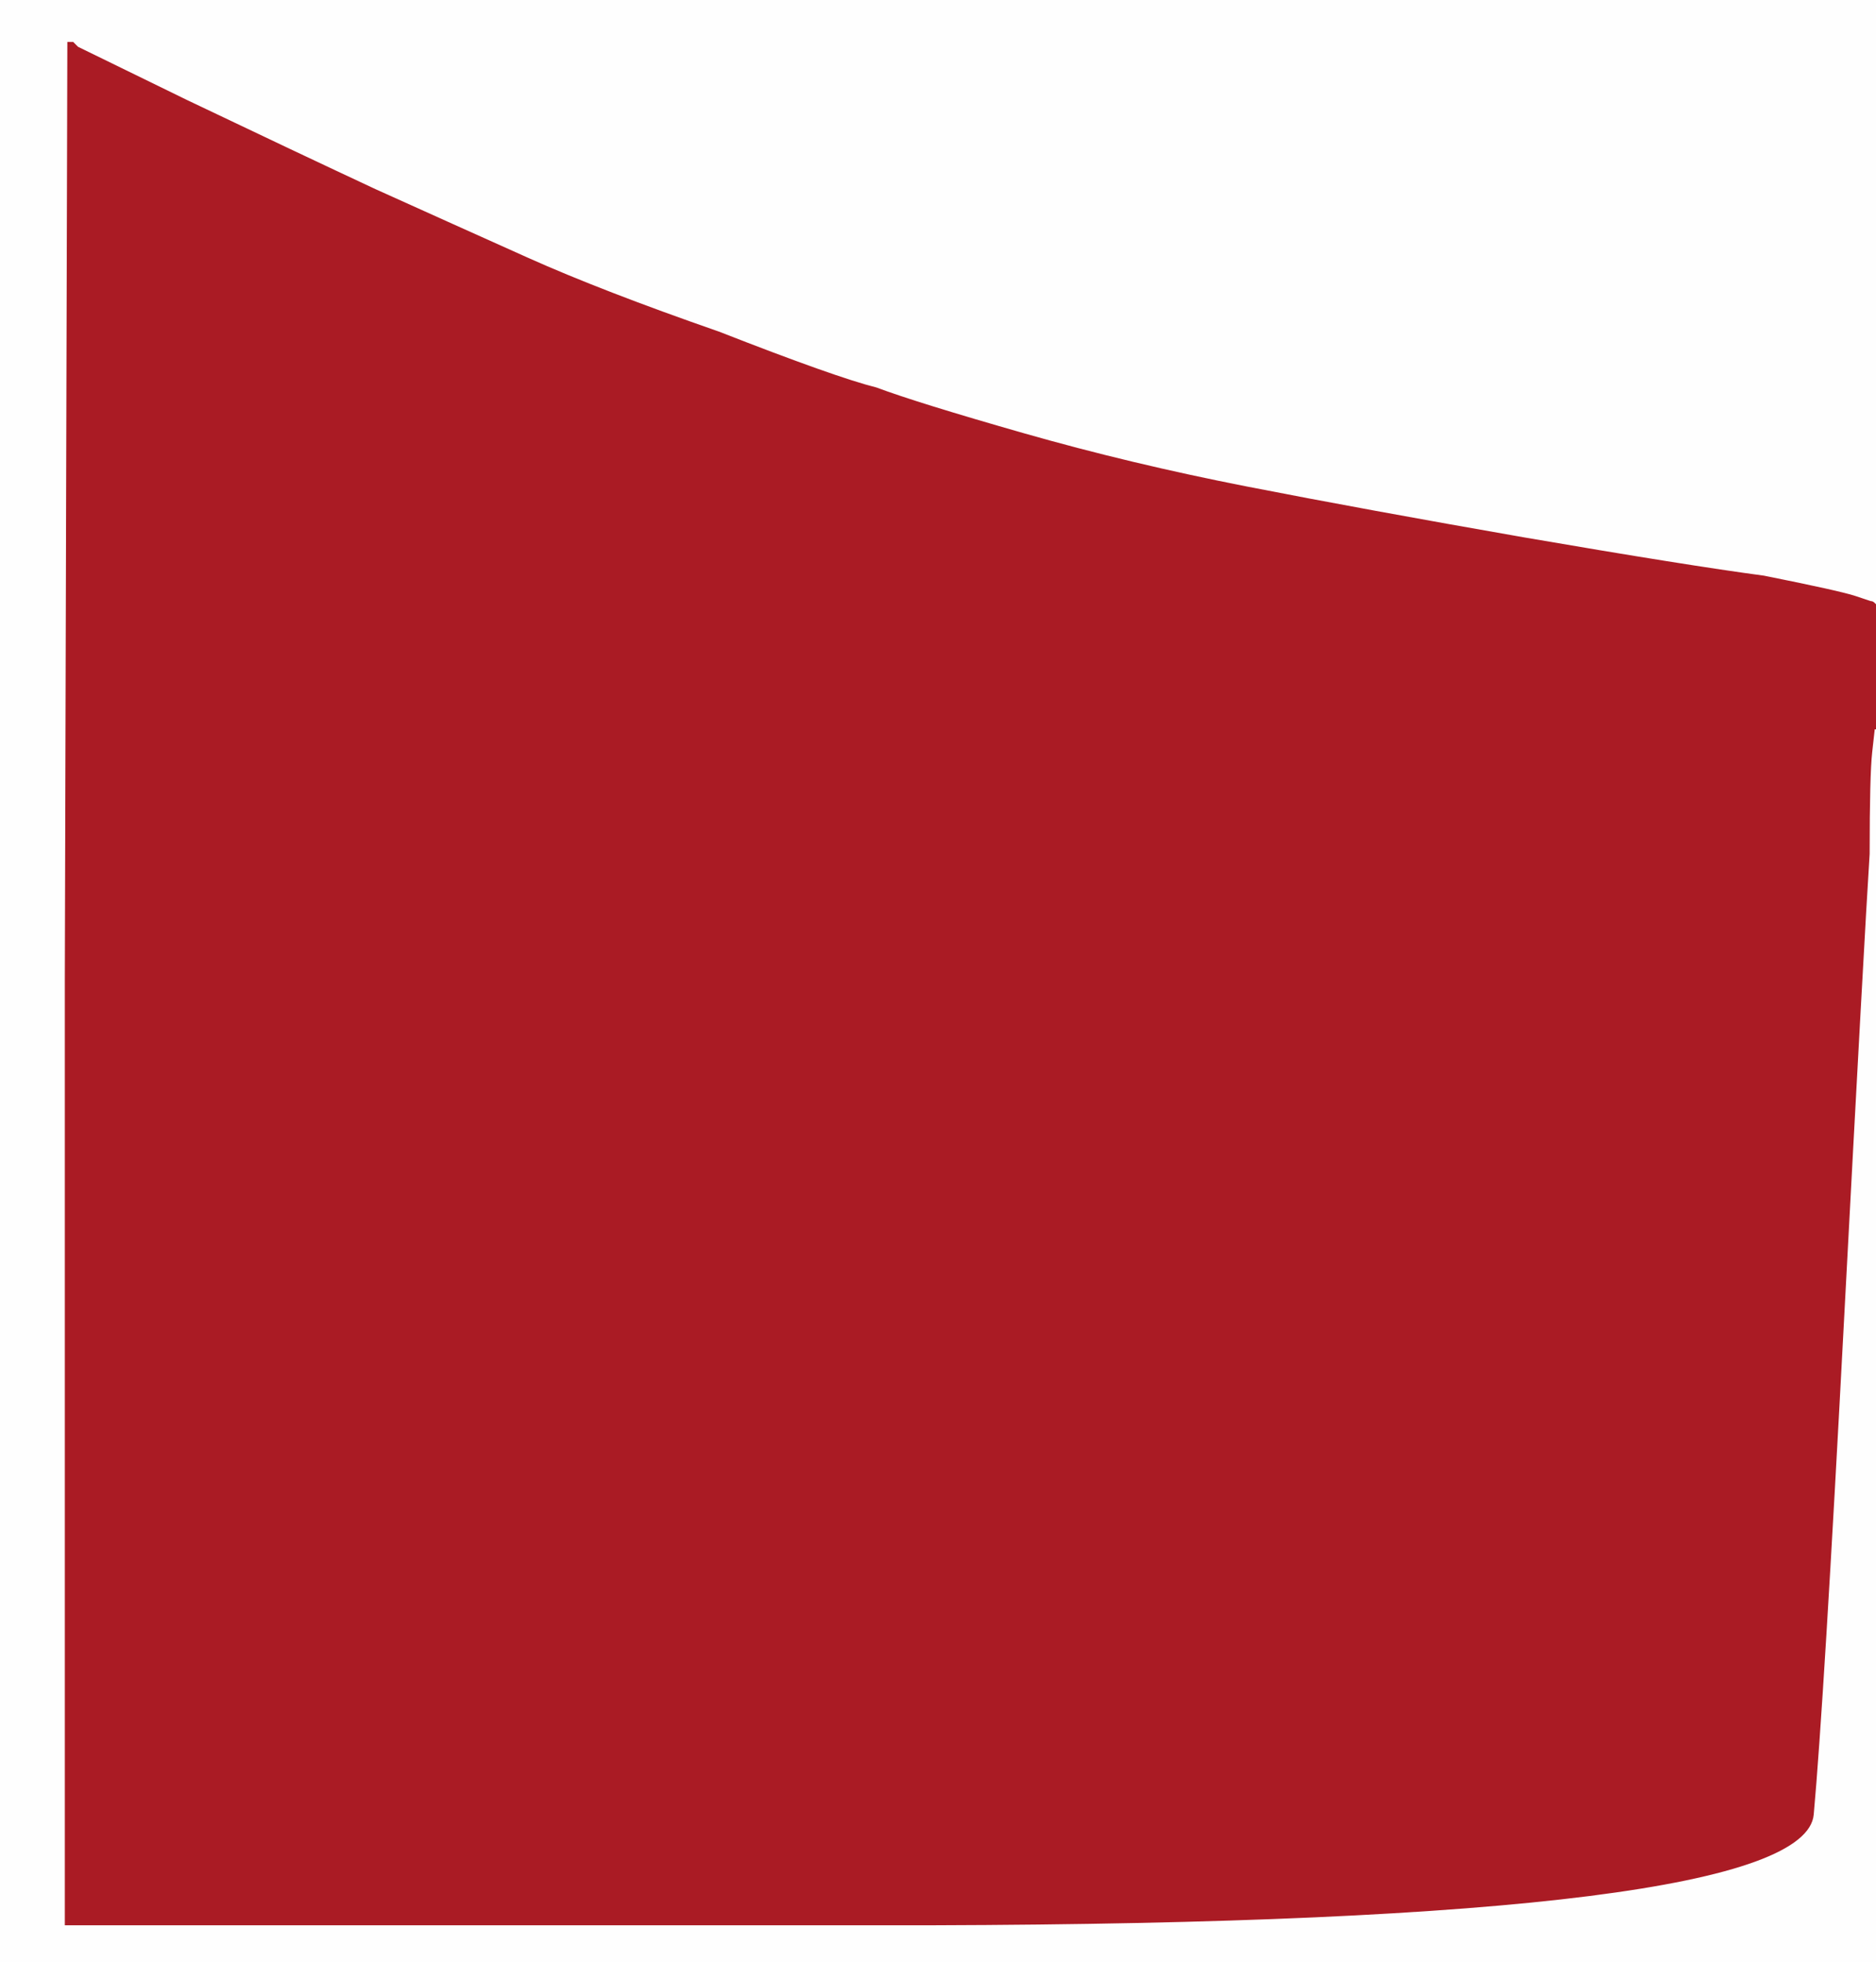 <!-- Created with clker.com Auto tracing tool http://www.clker.com) --> 
<svg 
   xmlns='http://www.w3.org/2000/svg'
   width='738'
   height='772'>
<rect width="100%" height="100%" fill="#808080" stroke="none"/>
<path style='opacity:1;fill:#AA1B24;fill-rule:evenodd;stroke:#AA1B24;stroke-width:1px;stroke-linecap:butt;stroke-linejoin:miter;stroke-opacity:1;' d='M 25 386 L 26 15 L 26 15 L 26 16 L 28 16 L 29 16 L 30 17 L 31 18 L 74 39 Q 118 60 148 74 Q 179 88 208 101 Q 237 114 283 130 Q 329 148 345 152 Q 361 158 403 170 Q 445 182 491 191 Q 537 200 600 211 Q 664 222 694 226 Q 724 232 730 234 Q 736 236 736 236 Q 737 236 738 237 L 738 237 L 738 262 L 738 287 L 738 287 L 738 287 L 737 296 Q 736 305 736 336 Q 734 367 726 518 Q 718 670 714 714 Q 710 757 367 758 L 25 758 L 25 386 z 
'/>
<path style='opacity:1;fill:#FEFEFE;fill-rule:evenodd;stroke:#FEFEFE;stroke-width:1px;stroke-linecap:butt;stroke-linejoin:miter;stroke-opacity:1;' d='M 0 386 L 0 0 L 369 0 L 738 0 L 738 118 L 738 237 L 738 237 Q 737 236 736 236 Q 736 236 730 234 Q 724 232 694 226 Q 664 222 600 211 Q 537 200 491 191 Q 445 182 403 170 Q 361 158 345 152 Q 329 148 283 130 Q 237 114 208 101 Q 179 88 148 74 Q 118 60 74 39 L 31 18 L 30 17 L 29 16 L 28 16 L 26 16 L 26 15 L 26 15 L 25 386 L 25 758 L 367 758 Q 710 757 714 714 Q 718 670 726 518 Q 734 367 736 336 Q 736 305 737 296 L 738 287 L 738 287 L 738 287 L 738 530 L 738 772 L 369 772 L 0 772 L 0 386 z 
'/>
</svg>
